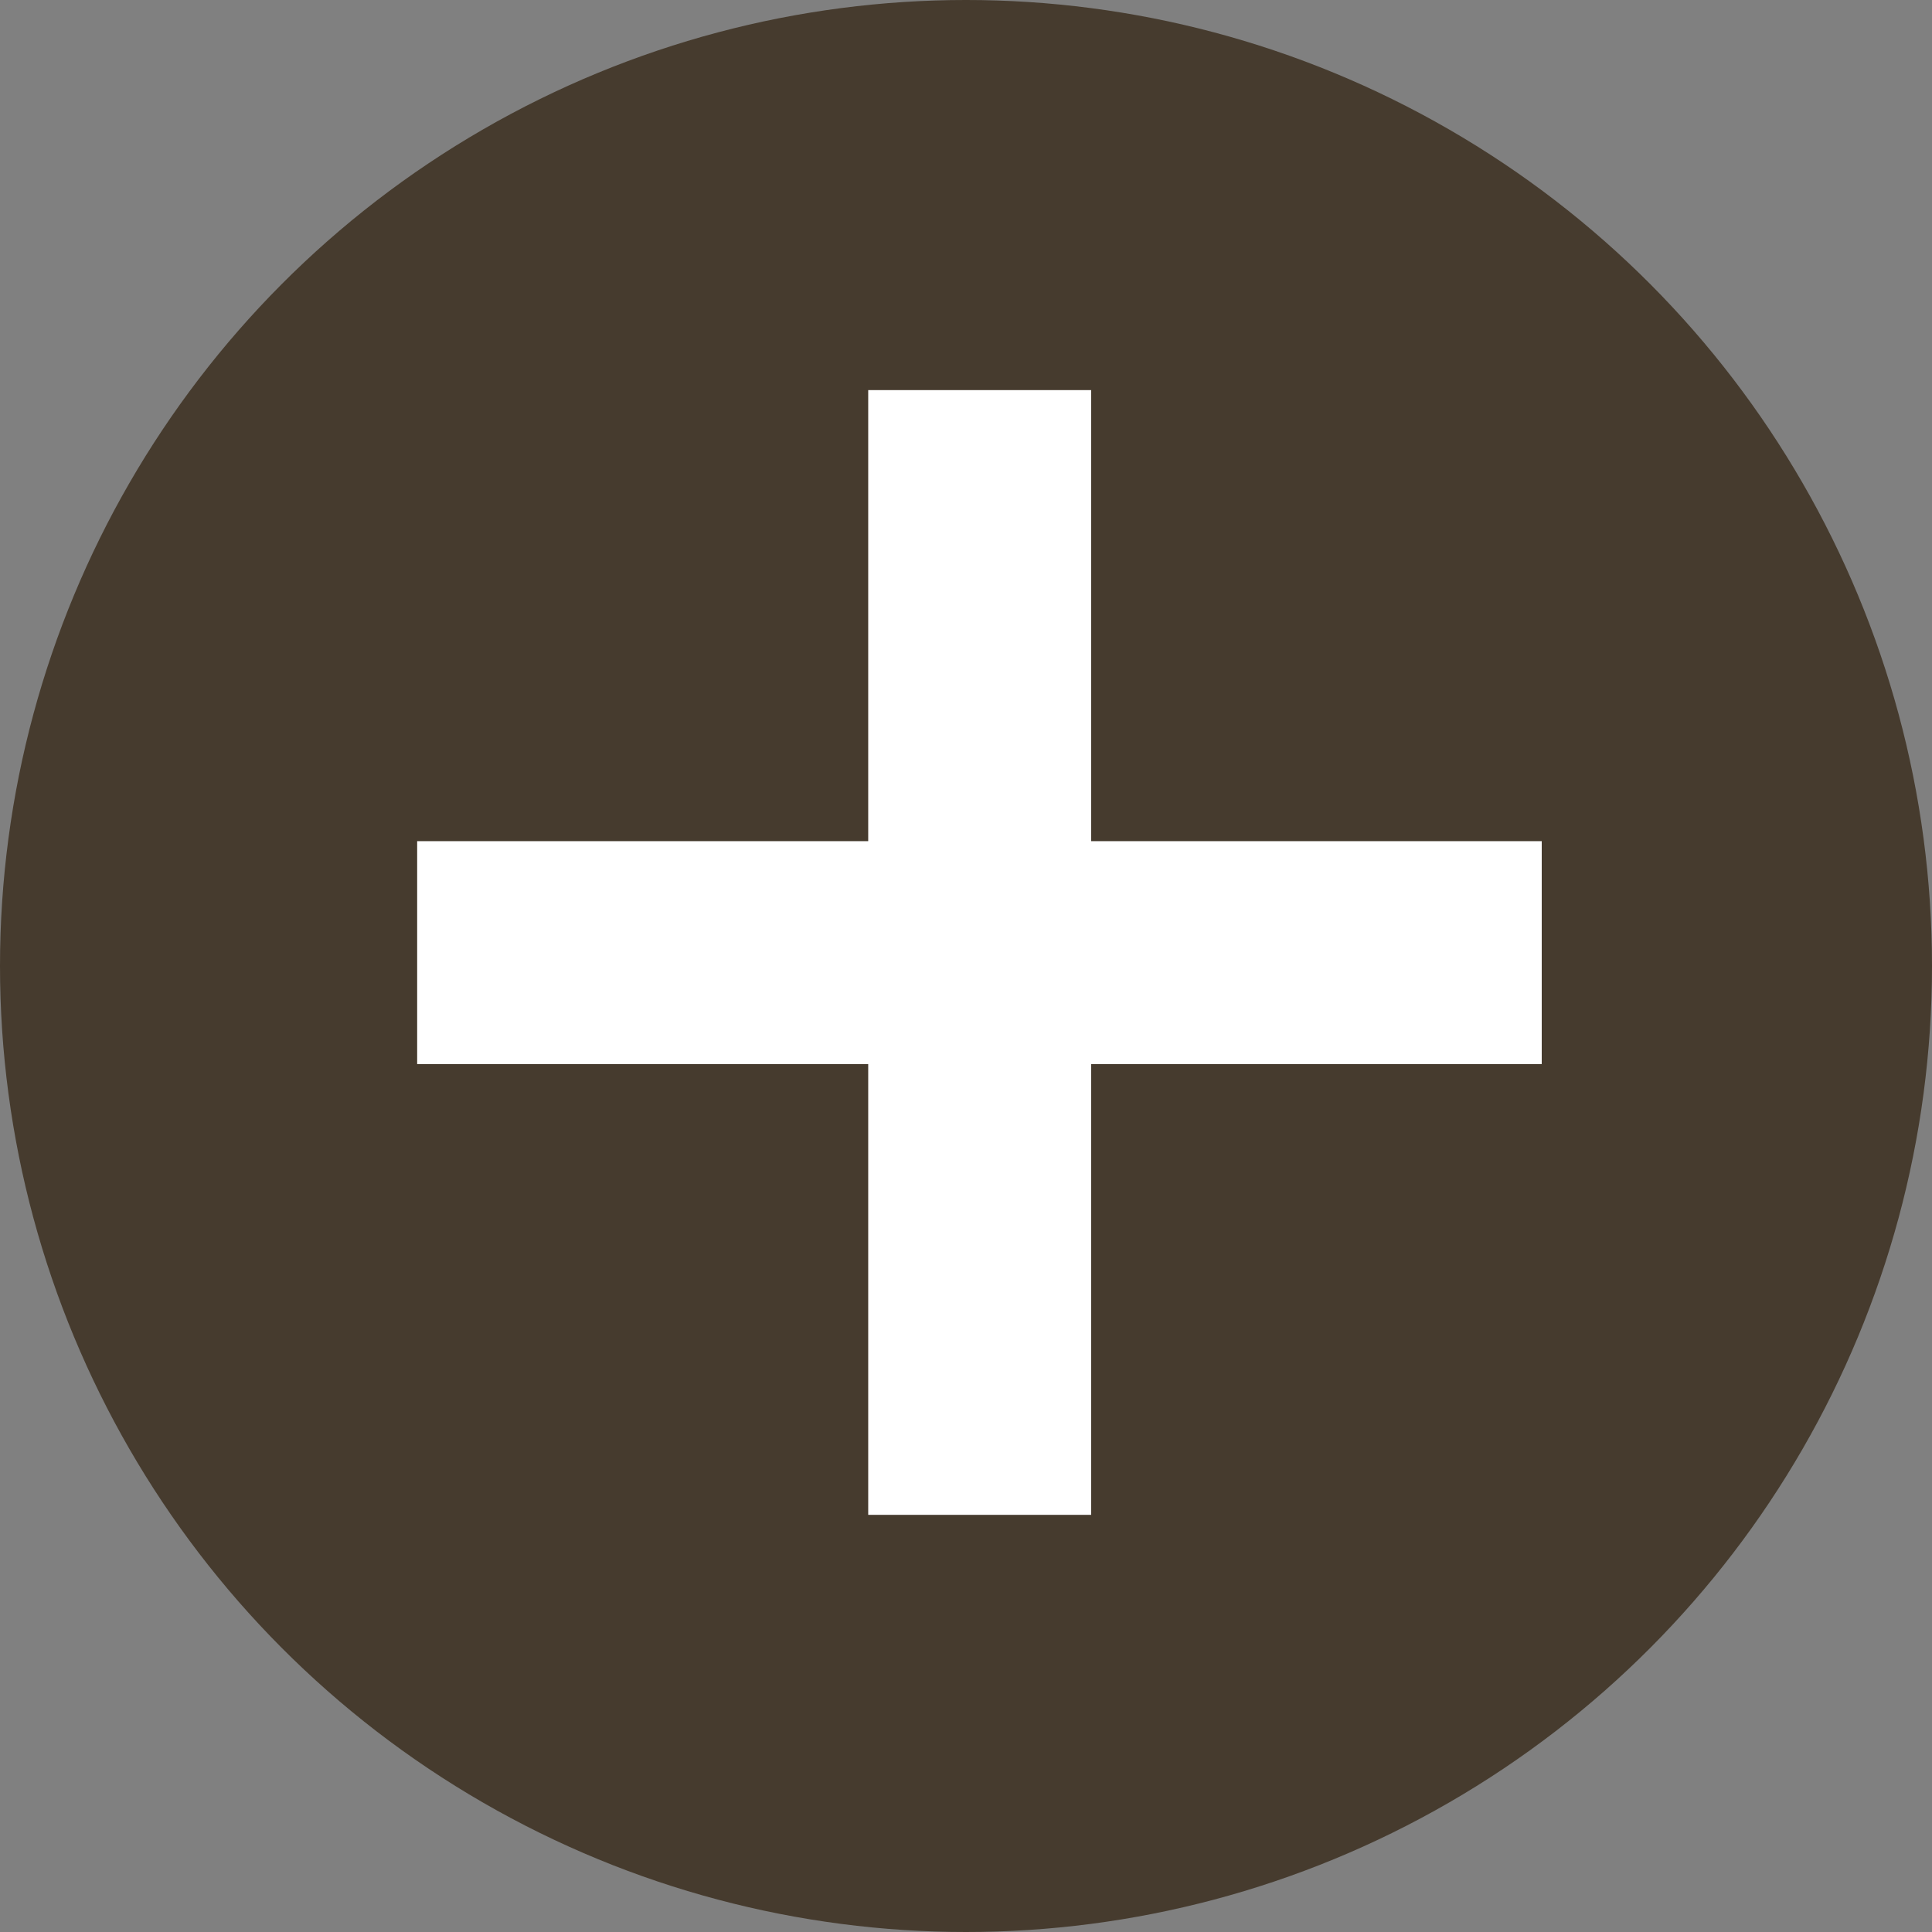 <svg xmlns="http://www.w3.org/2000/svg" width="13" height="13" viewBox="0 0 13 13">
  <rect x="0" y="0" width="13" height="13" fill="#808080" stroke="none"/>
  <g id="icon-add" transform="translate(-464.631 -7016.813)">
    <circle id="Ellipse_1006" data-name="Ellipse 1006" cx="6.5" cy="6.5" r="6.5" transform="translate(464.631 7016.813)" fill="#463b2e"/>
    <g id="Group_29045" data-name="Group 29045" transform="translate(467.438 7019.438)">
      <path id="Path_109604" data-name="Path 109604" d="M12765.644,17696h7.567" transform="translate(-12765.644 -17692.215)" fill="none" stroke="#fff" stroke-width="1.5"/>
      <path id="Path_109605" data-name="Path 109605" d="M0,0H7.568" transform="translate(3.785 0) rotate(90)" fill="none" stroke="#fff" stroke-width="1.5"/>
    </g>
  </g>
</svg>
